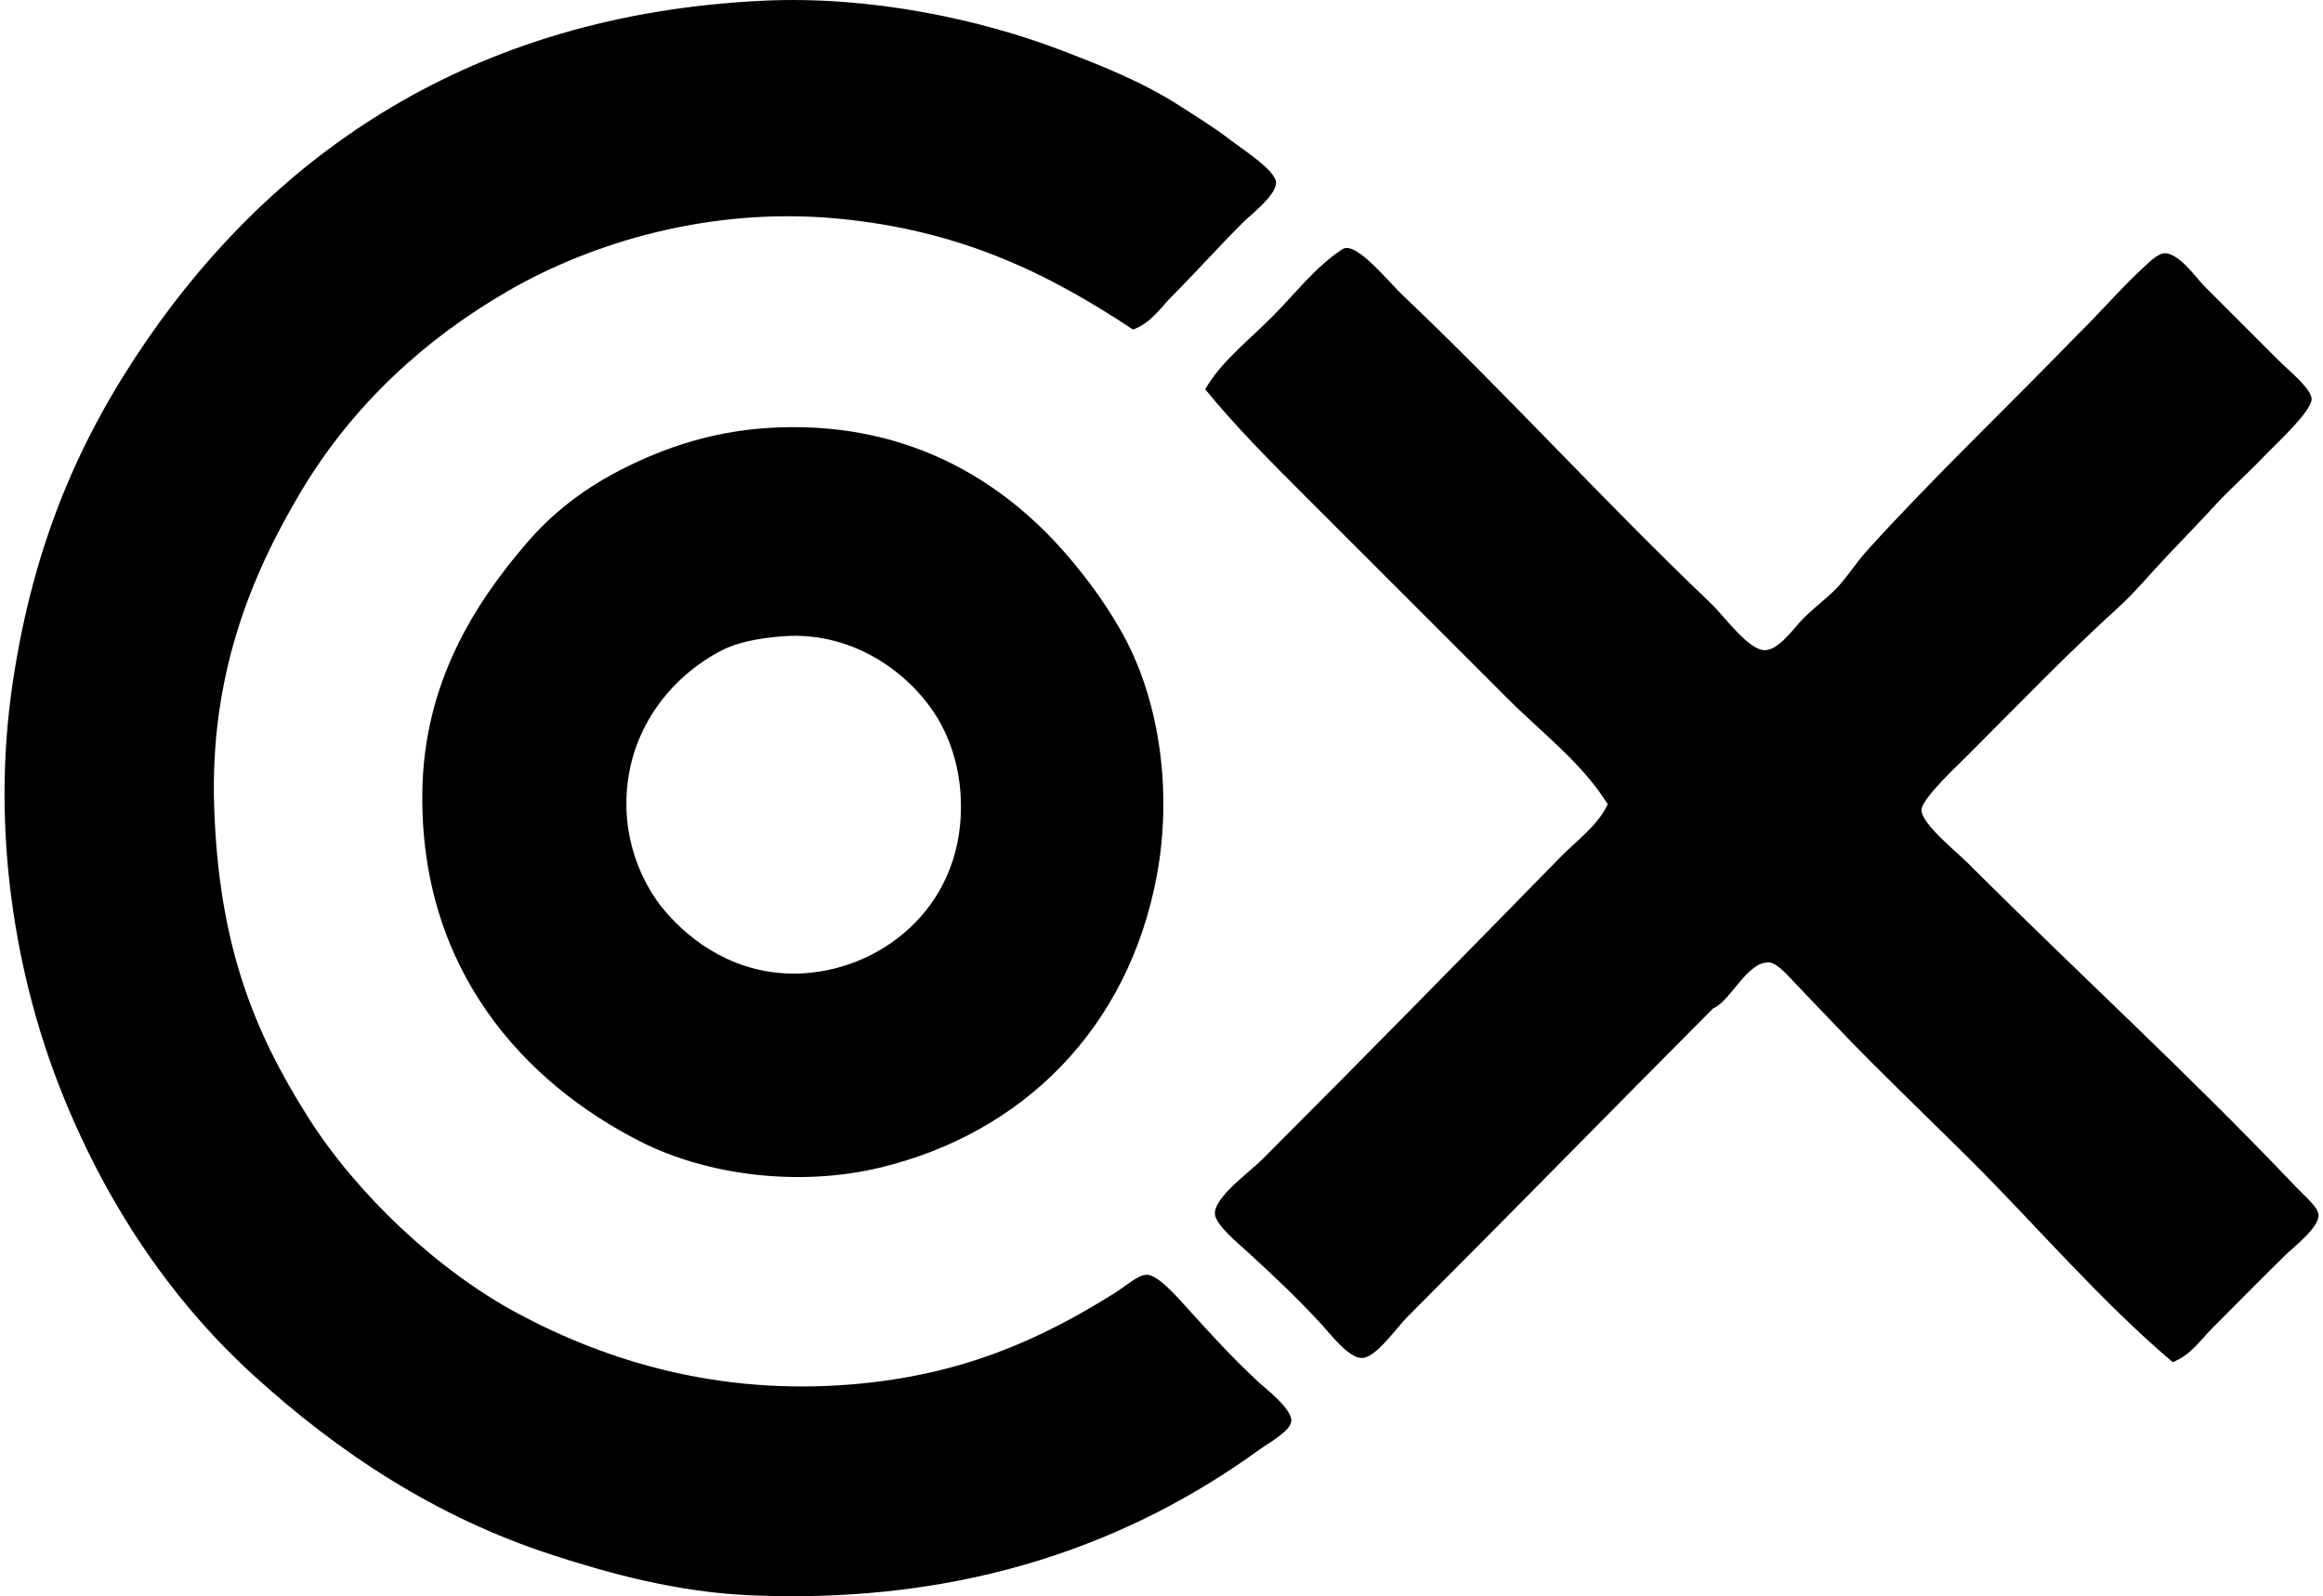 <svg xmlns="http://www.w3.org/2000/svg" width="291" height="200" fill="none" viewBox="0 0 291 200">
  <path fill="#000" fill-rule="evenodd" d="M141.94 41.297c-10.823-7.184-21.793-12.479-37.041-13.911-15.95-1.5-30.768 3.013-41.212 9.043-10.343 5.968-19.41 14.195-25.91 25.042-6.56 10.953-11.456 23.435-10.952 39.476.542 17.286 4.92 28.255 11.823 39.126 6.036 9.507 16.118 19.095 26.258 24.522 11.162 5.972 25.056 10.231 41.737 8.87 13.884-1.135 23.759-5.654 33.039-11.477 1.344-.847 2.912-2.299 4.002-2.262 1.445.051 3.859 2.868 5.041 4.174 3.165 3.488 5.386 5.949 8.866 9.216.799.751 4.185 3.331 4.175 4.868-.01 1.287-2.739 2.736-4.002 3.653-15.716 11.386-36.289 19.409-63.644 18.258-9.253-.389-17.727-2.728-24.87-5.044-14.677-4.753-26.841-12.855-37.387-22.433-10.64-9.662-18.688-21.89-24.173-35.646-5.565-13.965-8.937-32.274-6.087-51.3 2.648-17.666 8.515-30.833 16.867-42.953C34.27 19.603 58.798 1.8 95.68.085c13.393-.623 27.179 2.336 37.387 6.26 5.271 2.028 10.038 3.913 14.781 6.957 2.028 1.3 4.418 2.78 6.432 4.347 1.311 1.016 5.509 3.684 5.566 5.217.058 1.591-3.186 4.053-4.174 5.041-3 3-5.969 6.314-8.867 9.22-1.401 1.4-2.546 3.29-4.865 4.17Z" clip-rule="evenodd"/>
  <path fill="#000" fill-rule="evenodd" d="M260.535 41.646c2.123-2.032 5.078-5.451 7.651-7.828.843-.778 2.059-2.058 2.956-2.085 1.821-.054 4.036 3.165 5.044 4.174l9.216 9.216c1.205 1.205 4.147 3.578 4.171 4.868.034 1.544-4.713 5.874-5.735 6.957-2.269 2.397-4.432 4.26-6.264 6.26-1.923 2.1-4.096 4.327-6.083 6.433-2.16 2.285-4.087 4.614-6.088 6.432-6.645 6.037-12.387 12.04-18.958 18.607-.847.85-2.079 2.014-3.129 3.132-.883.94-2.59 2.799-2.61 3.653-.047 1.726 4.35 5.22 5.911 6.781 13.888 13.884 27.46 26.214 41.04 40.518 1.117 1.178 2.749 2.485 2.779 3.477.054 1.588-3.037 3.934-4.171 5.041-3.385 3.318-6.023 6.023-9.219 9.219-1.391 1.394-2.569 3.26-4.868 4.174-9.094-7.716-16.809-16.813-25.215-25.215-3.857-3.836-8.065-7.892-12.693-12.52-2.925-2.925-5.992-6.213-9.219-9.564-.995-1.036-2.376-2.726-3.477-2.783-2.705-.139-4.858 4.936-6.957 5.738-12.648 12.699-25.232 25.585-38.256 38.605-1.463 1.46-3.971 5.174-5.739 5.218-1.669.04-3.981-3.024-5.041-4.175-3.155-3.416-5.586-5.694-9.219-9.043-1.181-1.09-4.127-3.456-4.171-4.868-.071-2.082 4.293-5.159 5.912-6.781 12.553-12.554 24.904-25.158 37.386-37.908 2.055-2.099 4.621-3.886 5.914-6.608-3.256-5.22-8.26-8.955-12.519-13.218-8.478-8.474-16.999-16.998-25.564-25.564-4.253-4.252-8.525-8.538-12.344-13.213 1.893-3.349 5.302-6 8.345-9.043 2.871-2.868 5.573-6.426 8.87-8.521 1.656-1.053 5.719 4.072 7.479 5.738 13.234 12.564 25.243 25.872 38.602 38.605 1.777 1.693 4.709 5.884 6.781 5.911 1.777.024 3.646-2.776 4.868-3.998 1.629-1.629 3.264-2.742 4.52-4.174 1.239-1.412 2.191-2.919 3.477-4.347 8.339-9.209 17.859-18.242 26.617-27.301ZM95.856 53.645c17.537-1.216 29.746 6.581 37.735 15.824 2.709 3.131 5.316 6.72 7.303 10.434 4.452 8.322 5.952 19.548 4.002 29.908-3.575 18.989-16.681 32.203-34.783 36.519-9.801 2.34-21.332 1.053-29.908-3.304-14.382-7.306-27.622-21.373-27.3-43.822.195-13.603 6.513-23.52 13.04-31.127 3.311-3.86 7.323-6.994 12.52-9.564 4.899-2.42 10.668-4.4 17.391-4.868Zm-5.393 27.822c-6.54 3.352-12.022 10.238-11.998 19.304.013 5.19 1.997 9.978 4.696 13.214 3.568 4.283 9.323 8.156 16.694 8 10.146-.213 20.523-7.966 20.523-20.865 0-3.578-.732-7.008-2.438-10.261-3.01-5.742-10.519-11.907-19.995-11.129-3.077.25-5.64.793-7.482 1.737Z" clip-rule="evenodd"/>
</svg>
